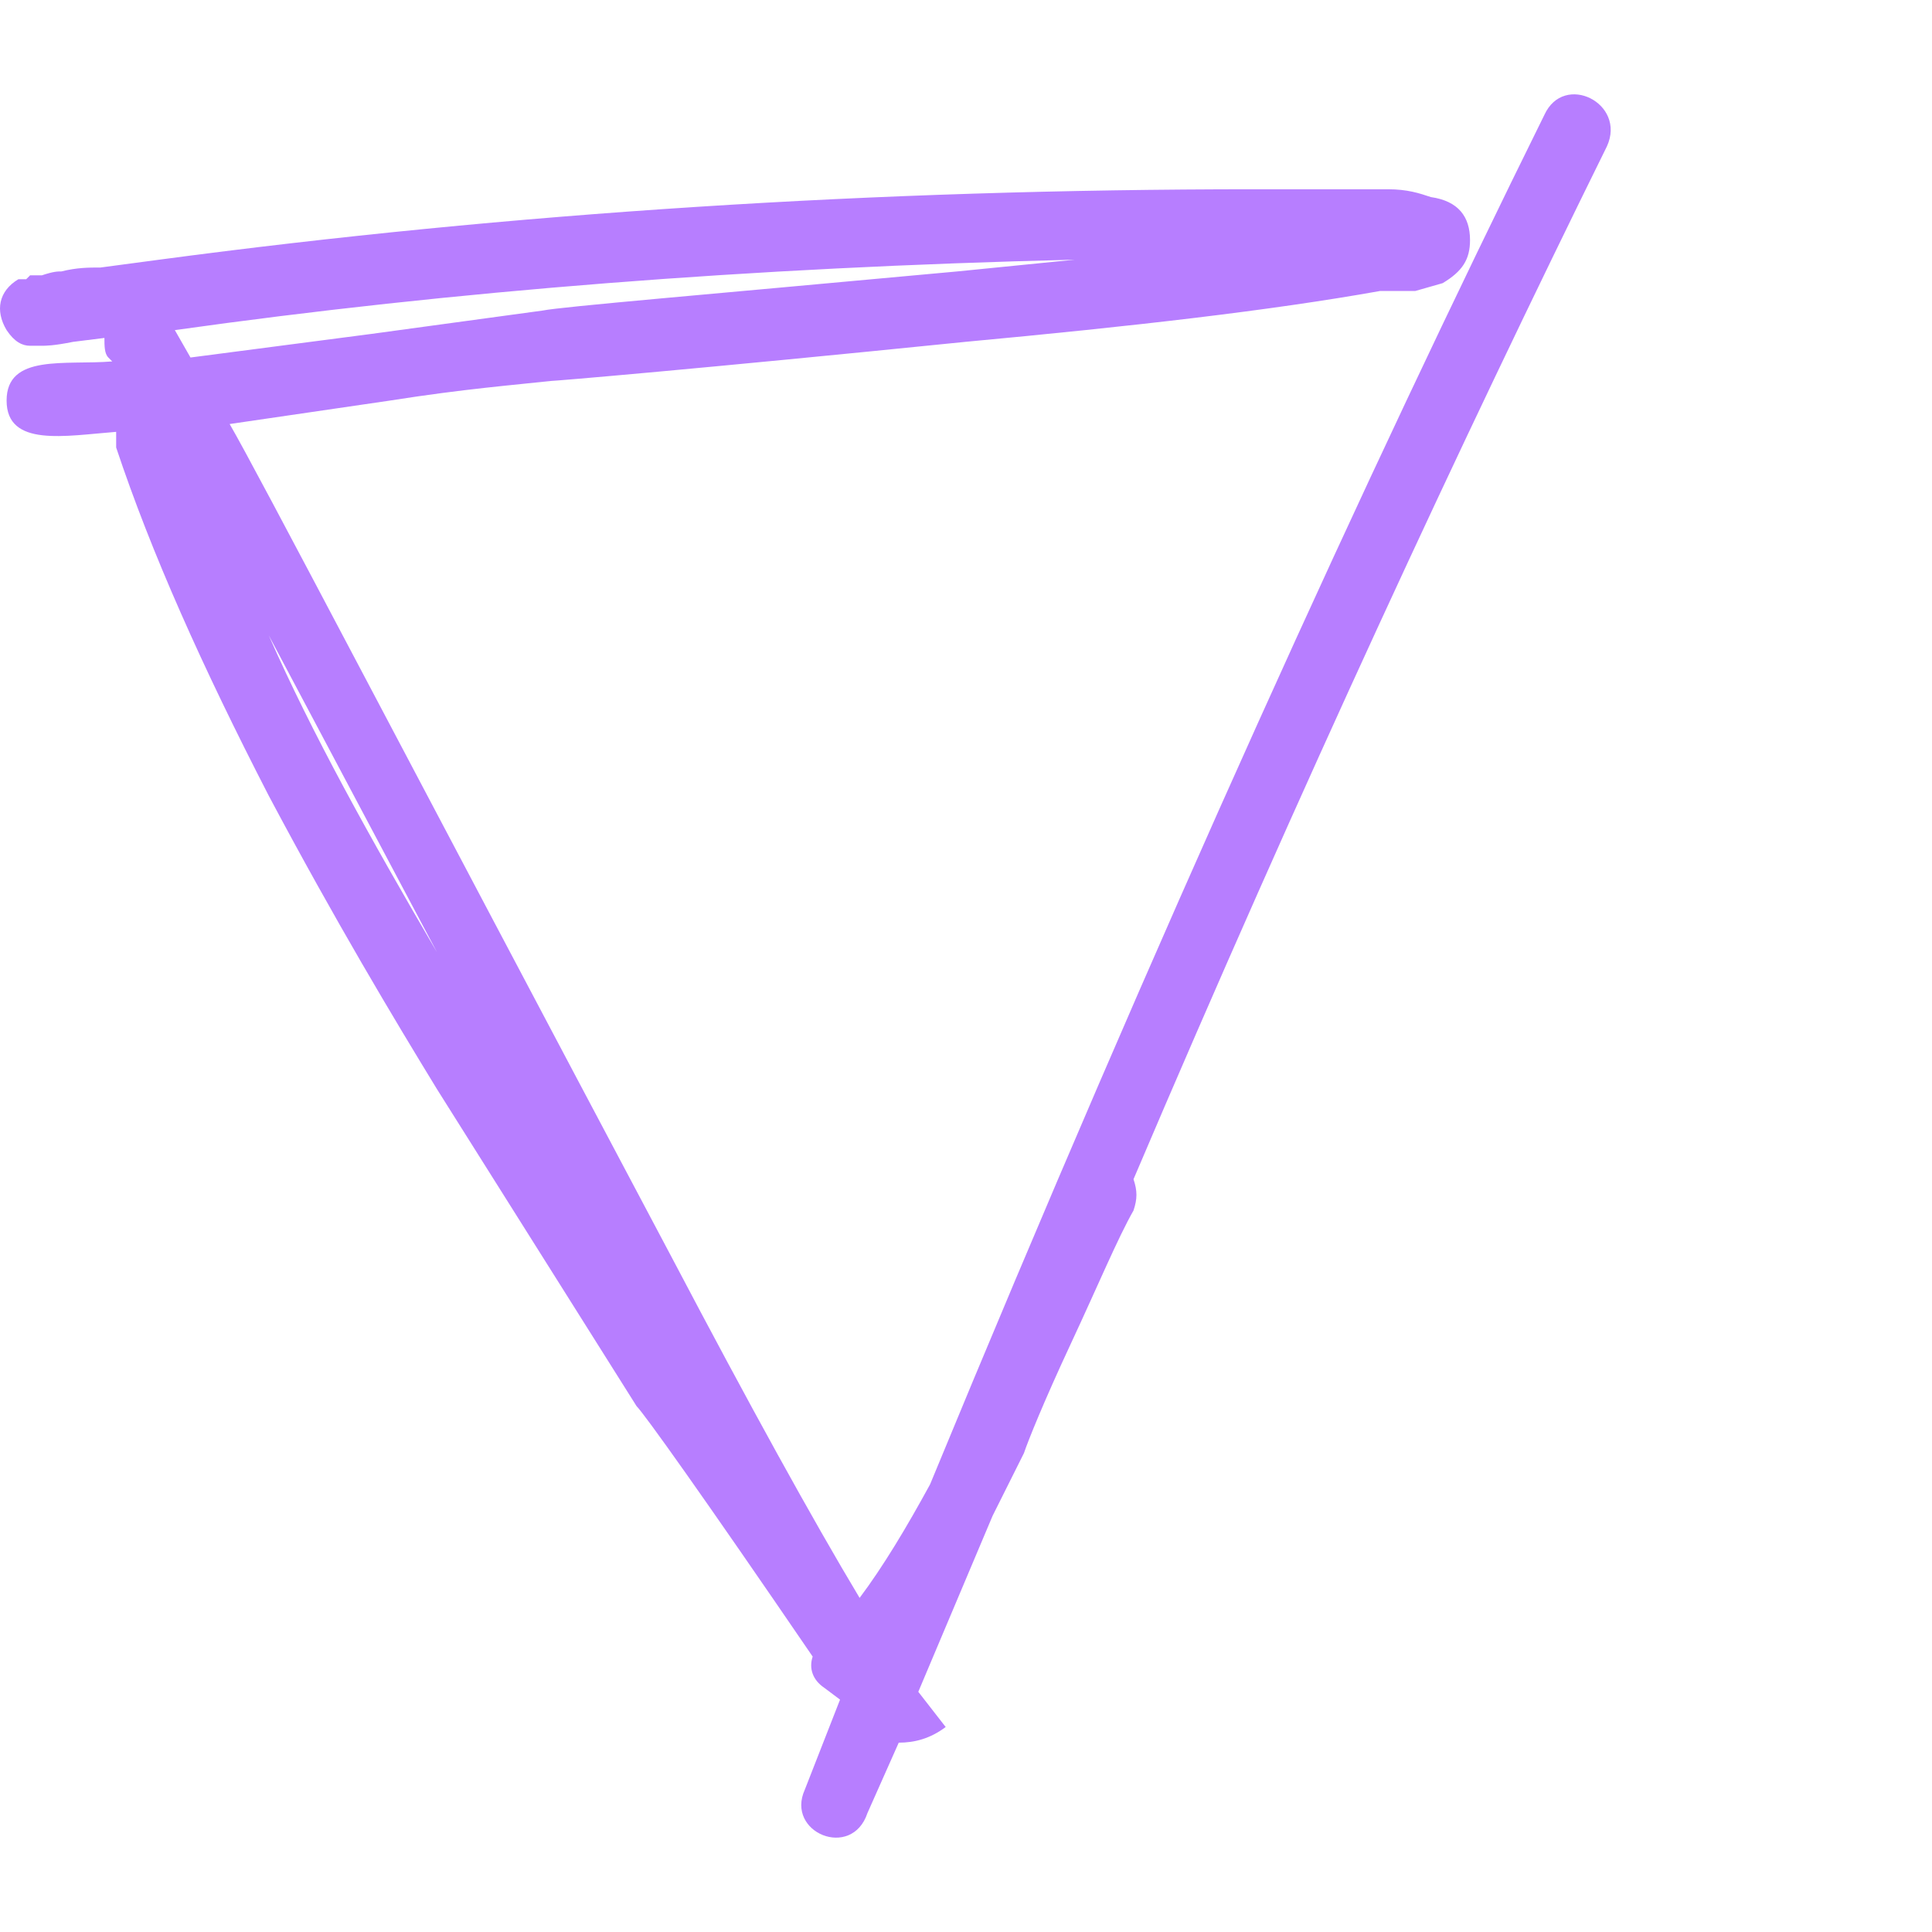<svg width="512" height="512" viewBox="0 0 512 512" fill="none" xmlns="http://www.w3.org/2000/svg">
<path d="M71.222 168.367C82.628 194.291 98.183 222.288 115.811 252.36L71.222 168.367ZM284.835 68.819C198.767 70.893 119.959 77.115 46.335 87.485L50.482 94.743L98.182 88.521L143.807 82.299C148.992 81.262 186.322 78.152 253.725 71.929L284.835 68.819ZM300.389 320.8C296.243 328.059 291.057 340.502 283.798 356.057C276.539 371.612 272.392 381.981 271.355 385.091L263.059 401.682L243.358 448.345L250.616 457.677C246.47 460.788 242.321 461.825 238.174 461.825L229.878 480.49C225.732 492.932 208.102 485.675 213.287 474.267L222.62 450.417L218.473 447.306C215.363 445.233 214.326 442.121 215.363 439.01C186.327 396.495 170.774 374.72 168.699 372.646L115.814 288.654C104.408 269.988 88.853 244.064 71.225 210.882C53.597 176.663 40.117 146.591 30.784 118.593V114.445C17.304 115.482 1.749 118.593 1.749 106.15C1.749 93.707 17.304 96.817 29.747 95.78L28.71 94.743C27.673 93.706 27.673 91.632 27.673 89.558L19.378 90.595C14.193 91.632 12.119 91.632 11.083 91.632H10.046H7.972C5.898 91.632 3.824 90.595 1.75 87.486C-1.361 82.301 -0.324 77.116 4.861 74.006H6.935L7.972 72.969H9.009H10.046H11.083C14.194 71.932 15.23 71.932 16.268 71.932C20.416 70.895 23.527 70.895 26.638 70.895L42.192 68.821C135.518 56.378 231.955 50.156 332.539 50.156H367.796C372.981 50.156 376.092 51.193 379.202 52.23C386.461 53.267 389.572 57.415 389.572 63.636C389.572 68.821 387.498 71.931 382.312 75.043L375.053 77.117H368.831H365.72C336.686 82.302 300.392 86.45 255.803 90.597C184.253 97.855 146.923 100.966 145.886 100.966C136.553 102.003 123.073 103.04 103.371 106.151L60.856 112.373C68.115 124.816 106.482 198.44 178.032 333.245C198.771 372.649 215.364 402.721 227.806 423.46C234.028 415.164 240.249 404.795 246.471 393.388C307.651 245.104 362.61 124.817 409.272 30.454C414.459 19.048 431.048 27.343 425.865 38.75C387.498 116.521 344.981 207.773 300.392 312.506C301.426 315.614 301.426 317.687 300.389 320.8Z" fill="#B77EFF"/>
</svg>

